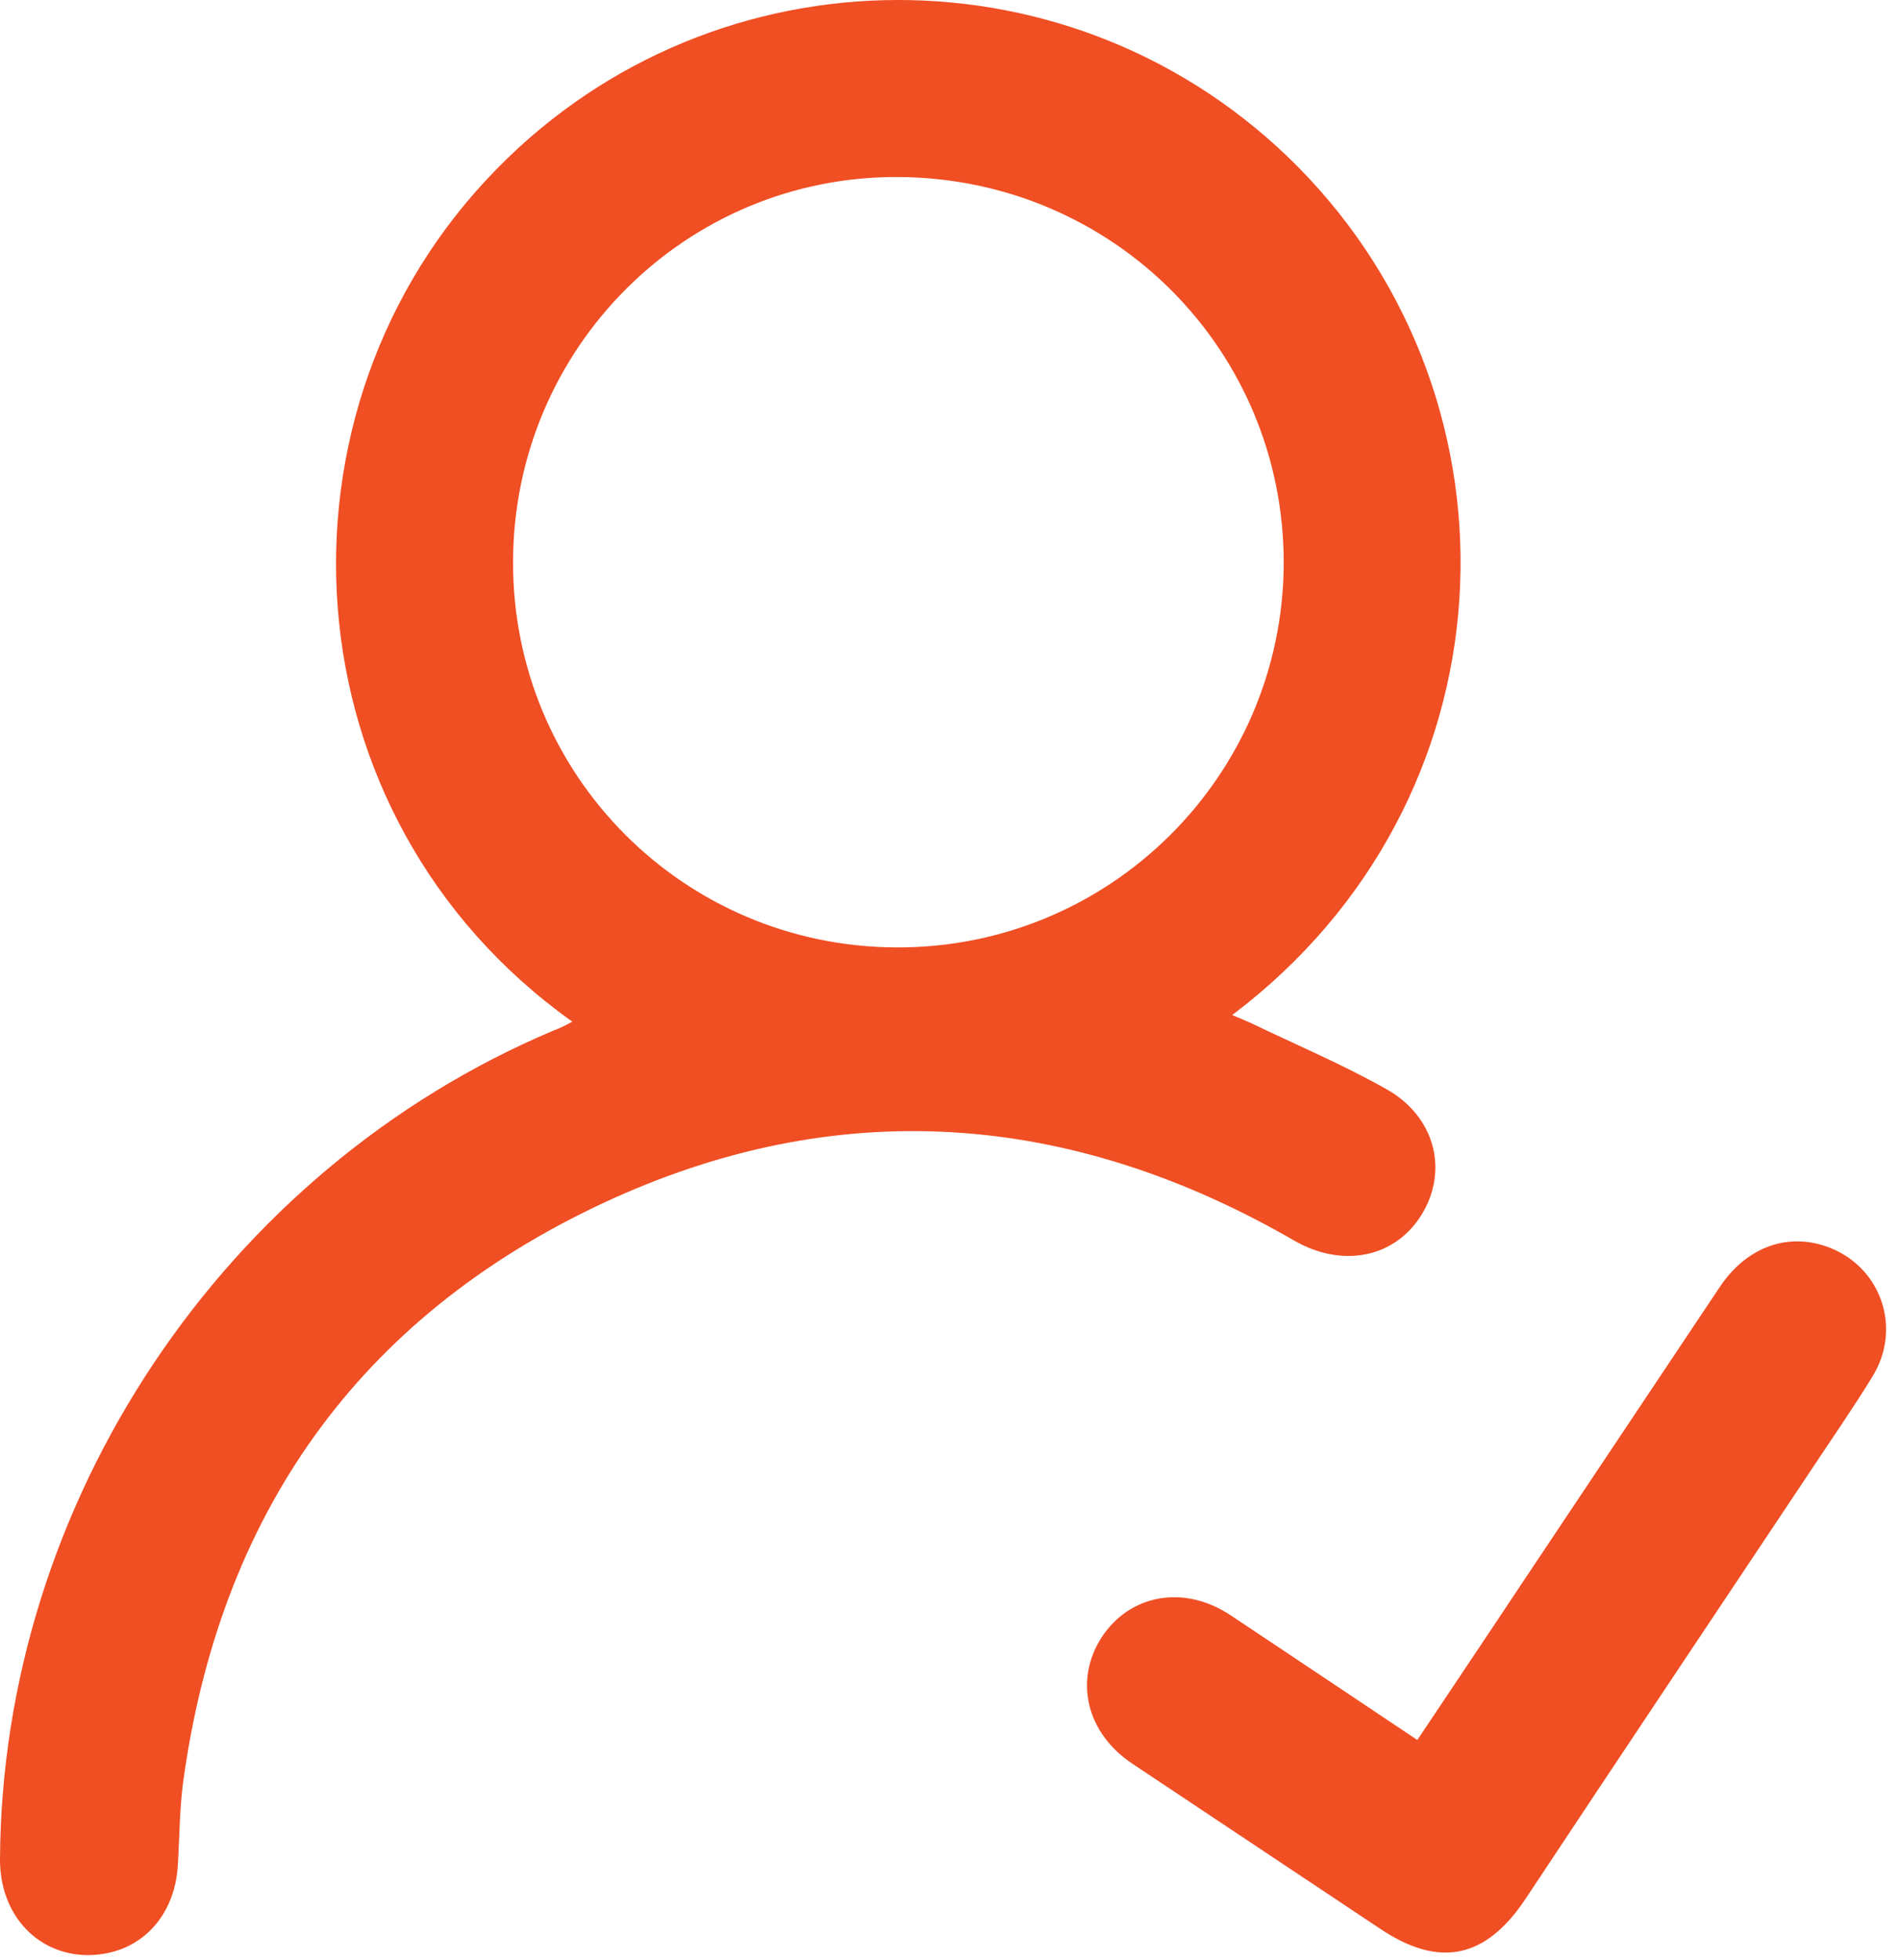 <svg width="96" height="99" viewBox="0 0 96 99" fill="none" xmlns="http://www.w3.org/2000/svg">
<path d="M28.918 51.603C14.333 41.218 13.157 20.642 25.139 8.493C36.224 -2.789 54.392 -2.845 65.562 8.409C77.431 20.39 76.591 40.462 62.258 51.267C62.65 51.435 62.93 51.547 63.238 51.687C65.506 52.779 67.829 53.759 70.013 54.99C72.504 56.362 73.204 59.106 71.832 61.345C70.489 63.529 67.829 64.061 65.394 62.661C54.056 56.11 42.271 55.242 30.429 60.785C18.056 66.58 11.058 76.574 9.238 90.123C9.07 91.466 9.07 92.838 8.986 94.21C8.818 96.981 6.886 98.829 4.255 98.745C1.764 98.633 0 96.617 0 93.93C0.084 75.874 11.309 59.078 27.966 52.051C28.274 51.939 28.554 51.799 28.918 51.603ZM25.922 28.368C25.894 39.118 34.516 47.796 45.266 47.852C56.044 47.908 64.806 39.23 64.862 28.48C64.89 17.703 56.268 9.025 45.434 8.941C34.684 8.857 25.95 17.563 25.922 28.368Z" fill="#F04E23"/>
<path d="M71.613 87.884C73.404 85.196 75.14 82.621 76.848 80.045C80.207 75.006 83.566 69.996 86.925 64.957C88.297 62.941 90.397 62.213 92.468 63.025C95.072 64.061 96.107 67.112 94.596 69.548C93.616 71.143 92.524 72.711 91.488 74.279C86.673 81.501 81.859 88.695 77.072 95.918C75.056 98.941 72.704 99.417 69.709 97.401C65.538 94.63 61.395 91.859 57.224 89.087C54.9 87.548 54.257 84.888 55.656 82.705C57.084 80.521 59.827 80.017 62.179 81.585C65.286 83.656 68.393 85.728 71.613 87.884Z" fill="#F04E23"/>
</svg>
